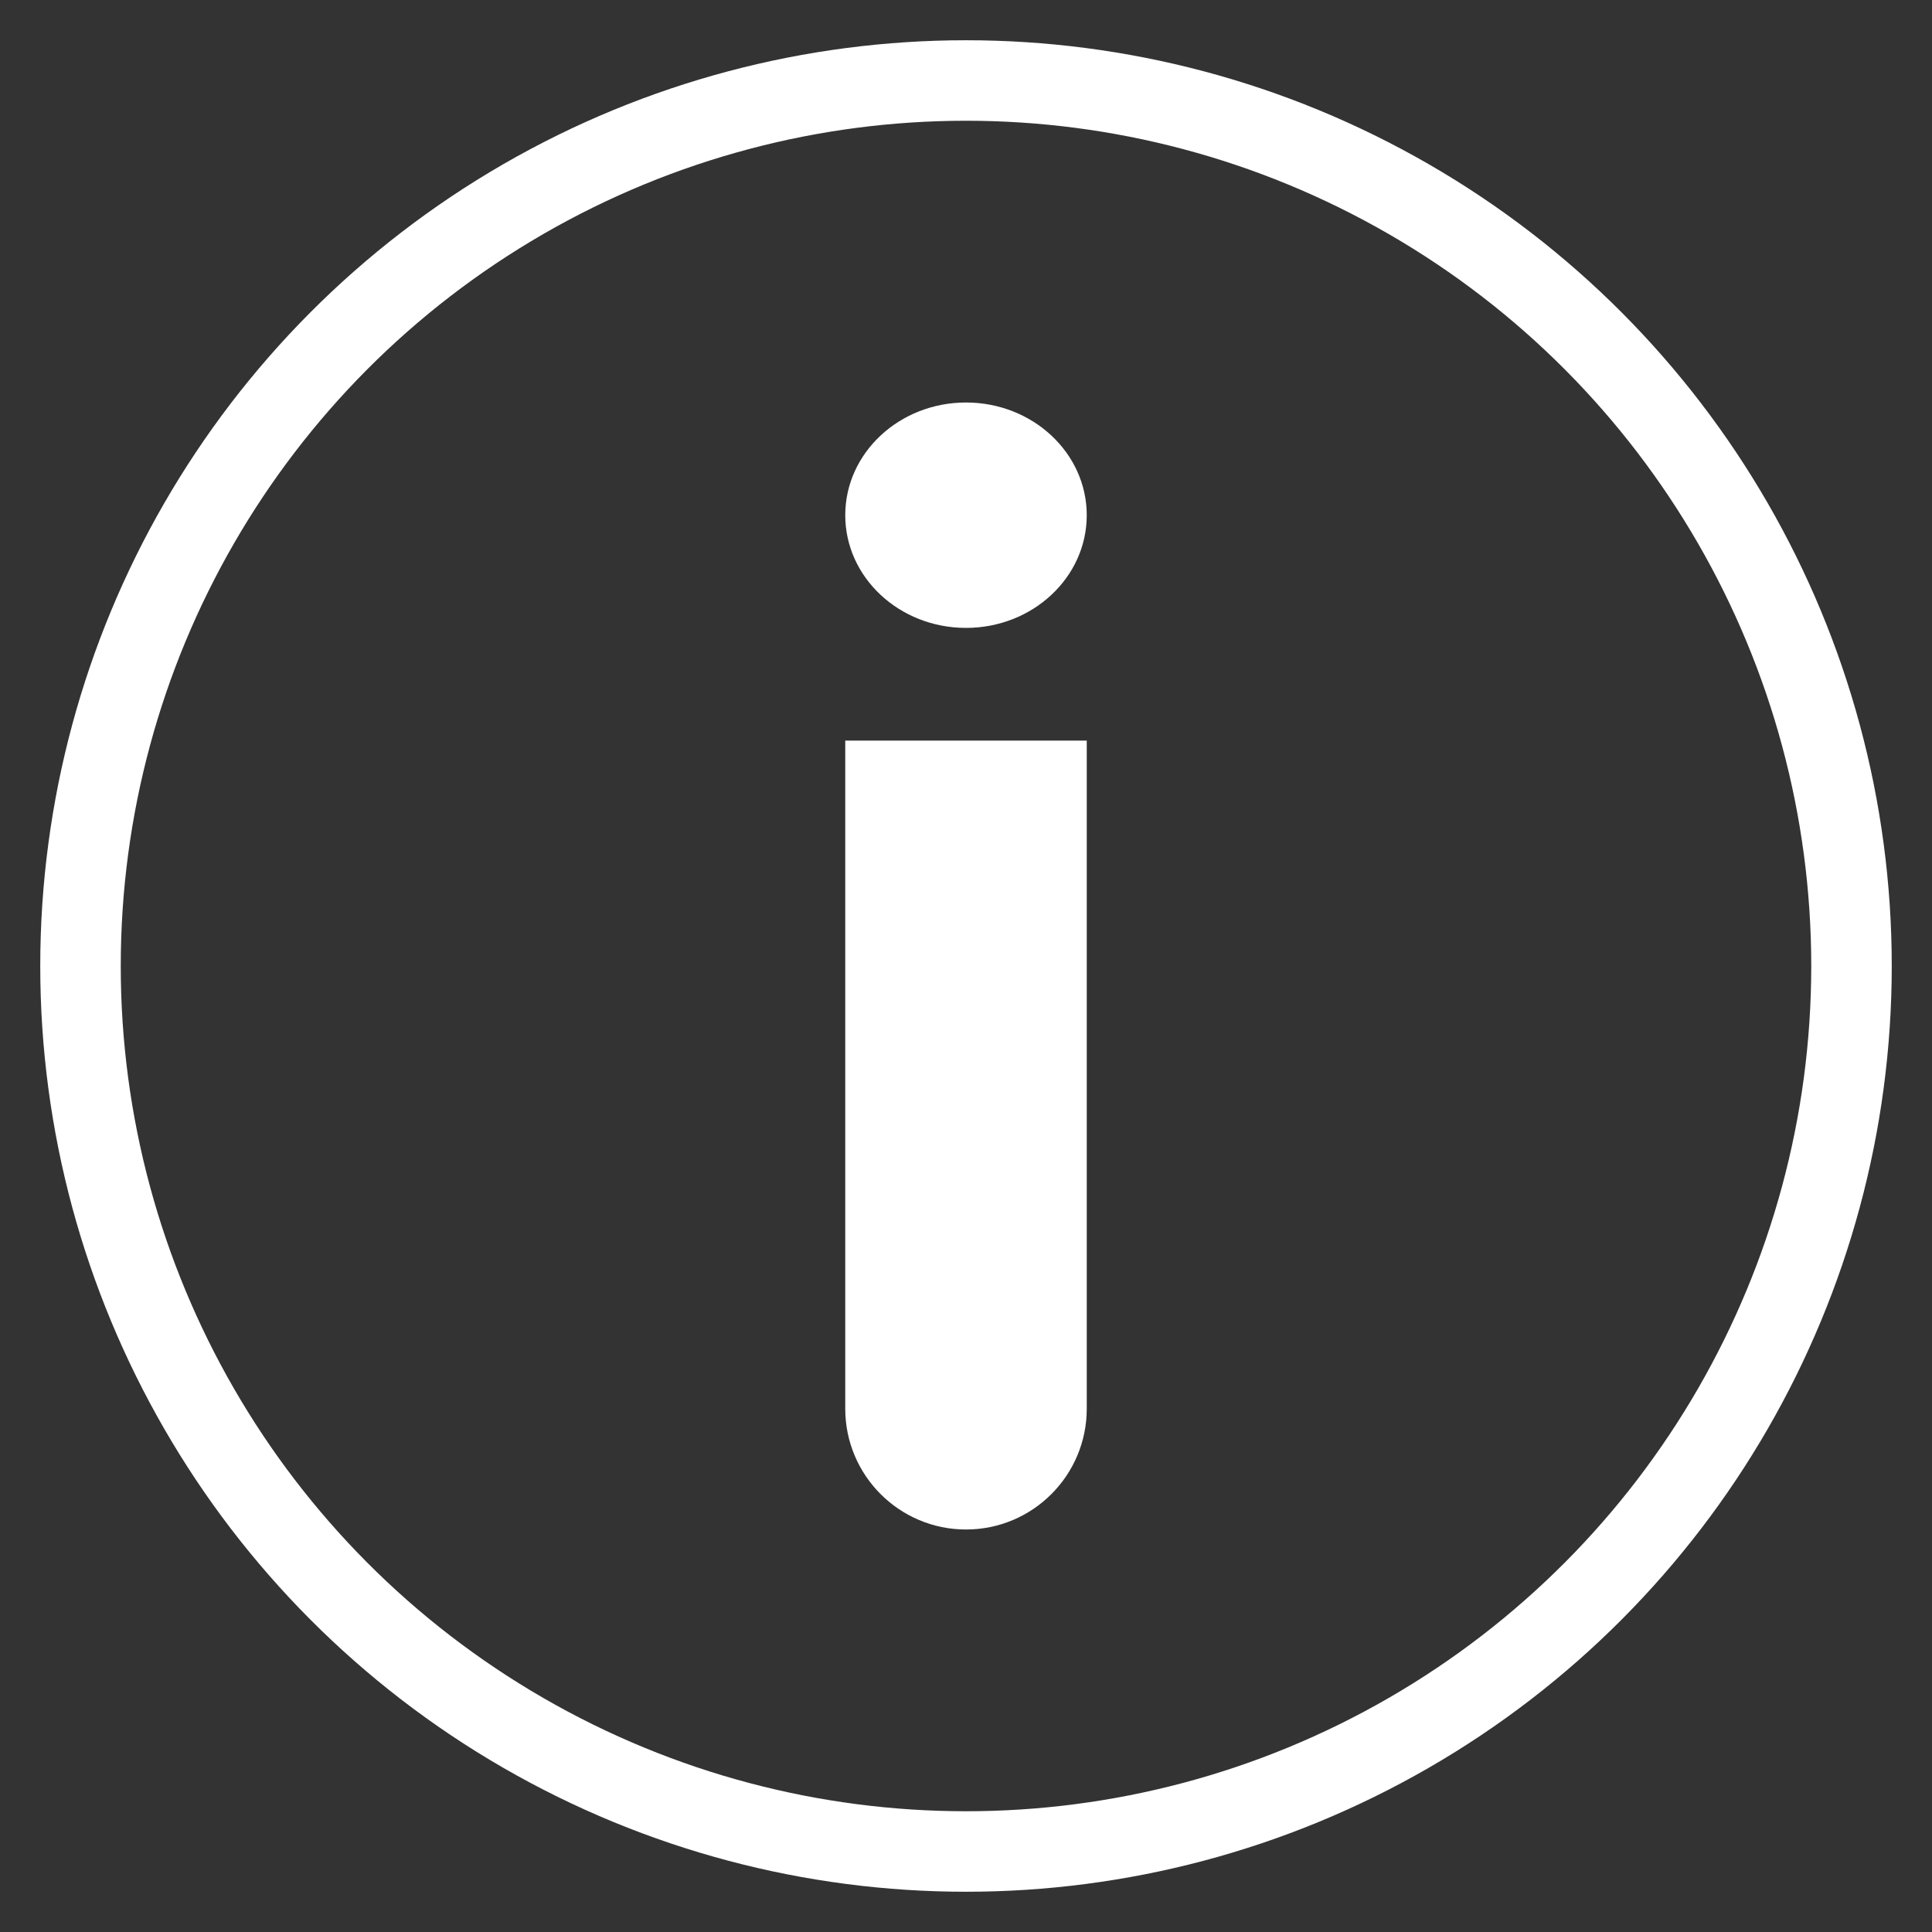 <svg width="24" height="24" viewBox="0 0 24 24" fill="none" xmlns="http://www.w3.org/2000/svg">
<rect x="0" y="0" width="24" height="24" fill="#333333" stroke="none"/>
<circle cx="12" cy="12" r="11" stroke="white" stroke-linecap="round" stroke-linejoin="round"/>
<path d="M13.5 17.5C13.5 18.328 12.828 19 12 19C11.172 19 10.5 18.328 10.5 17.5V9.2H13.5V17.5ZM12 5C12.828 5 13.5 5.627 13.5 6.4C13.5 7.173 12.828 7.8 12 7.8C11.172 7.8 10.5 7.173 10.5 6.4C10.5 5.627 11.172 5 12 5Z" fill="white"/>
</svg>
